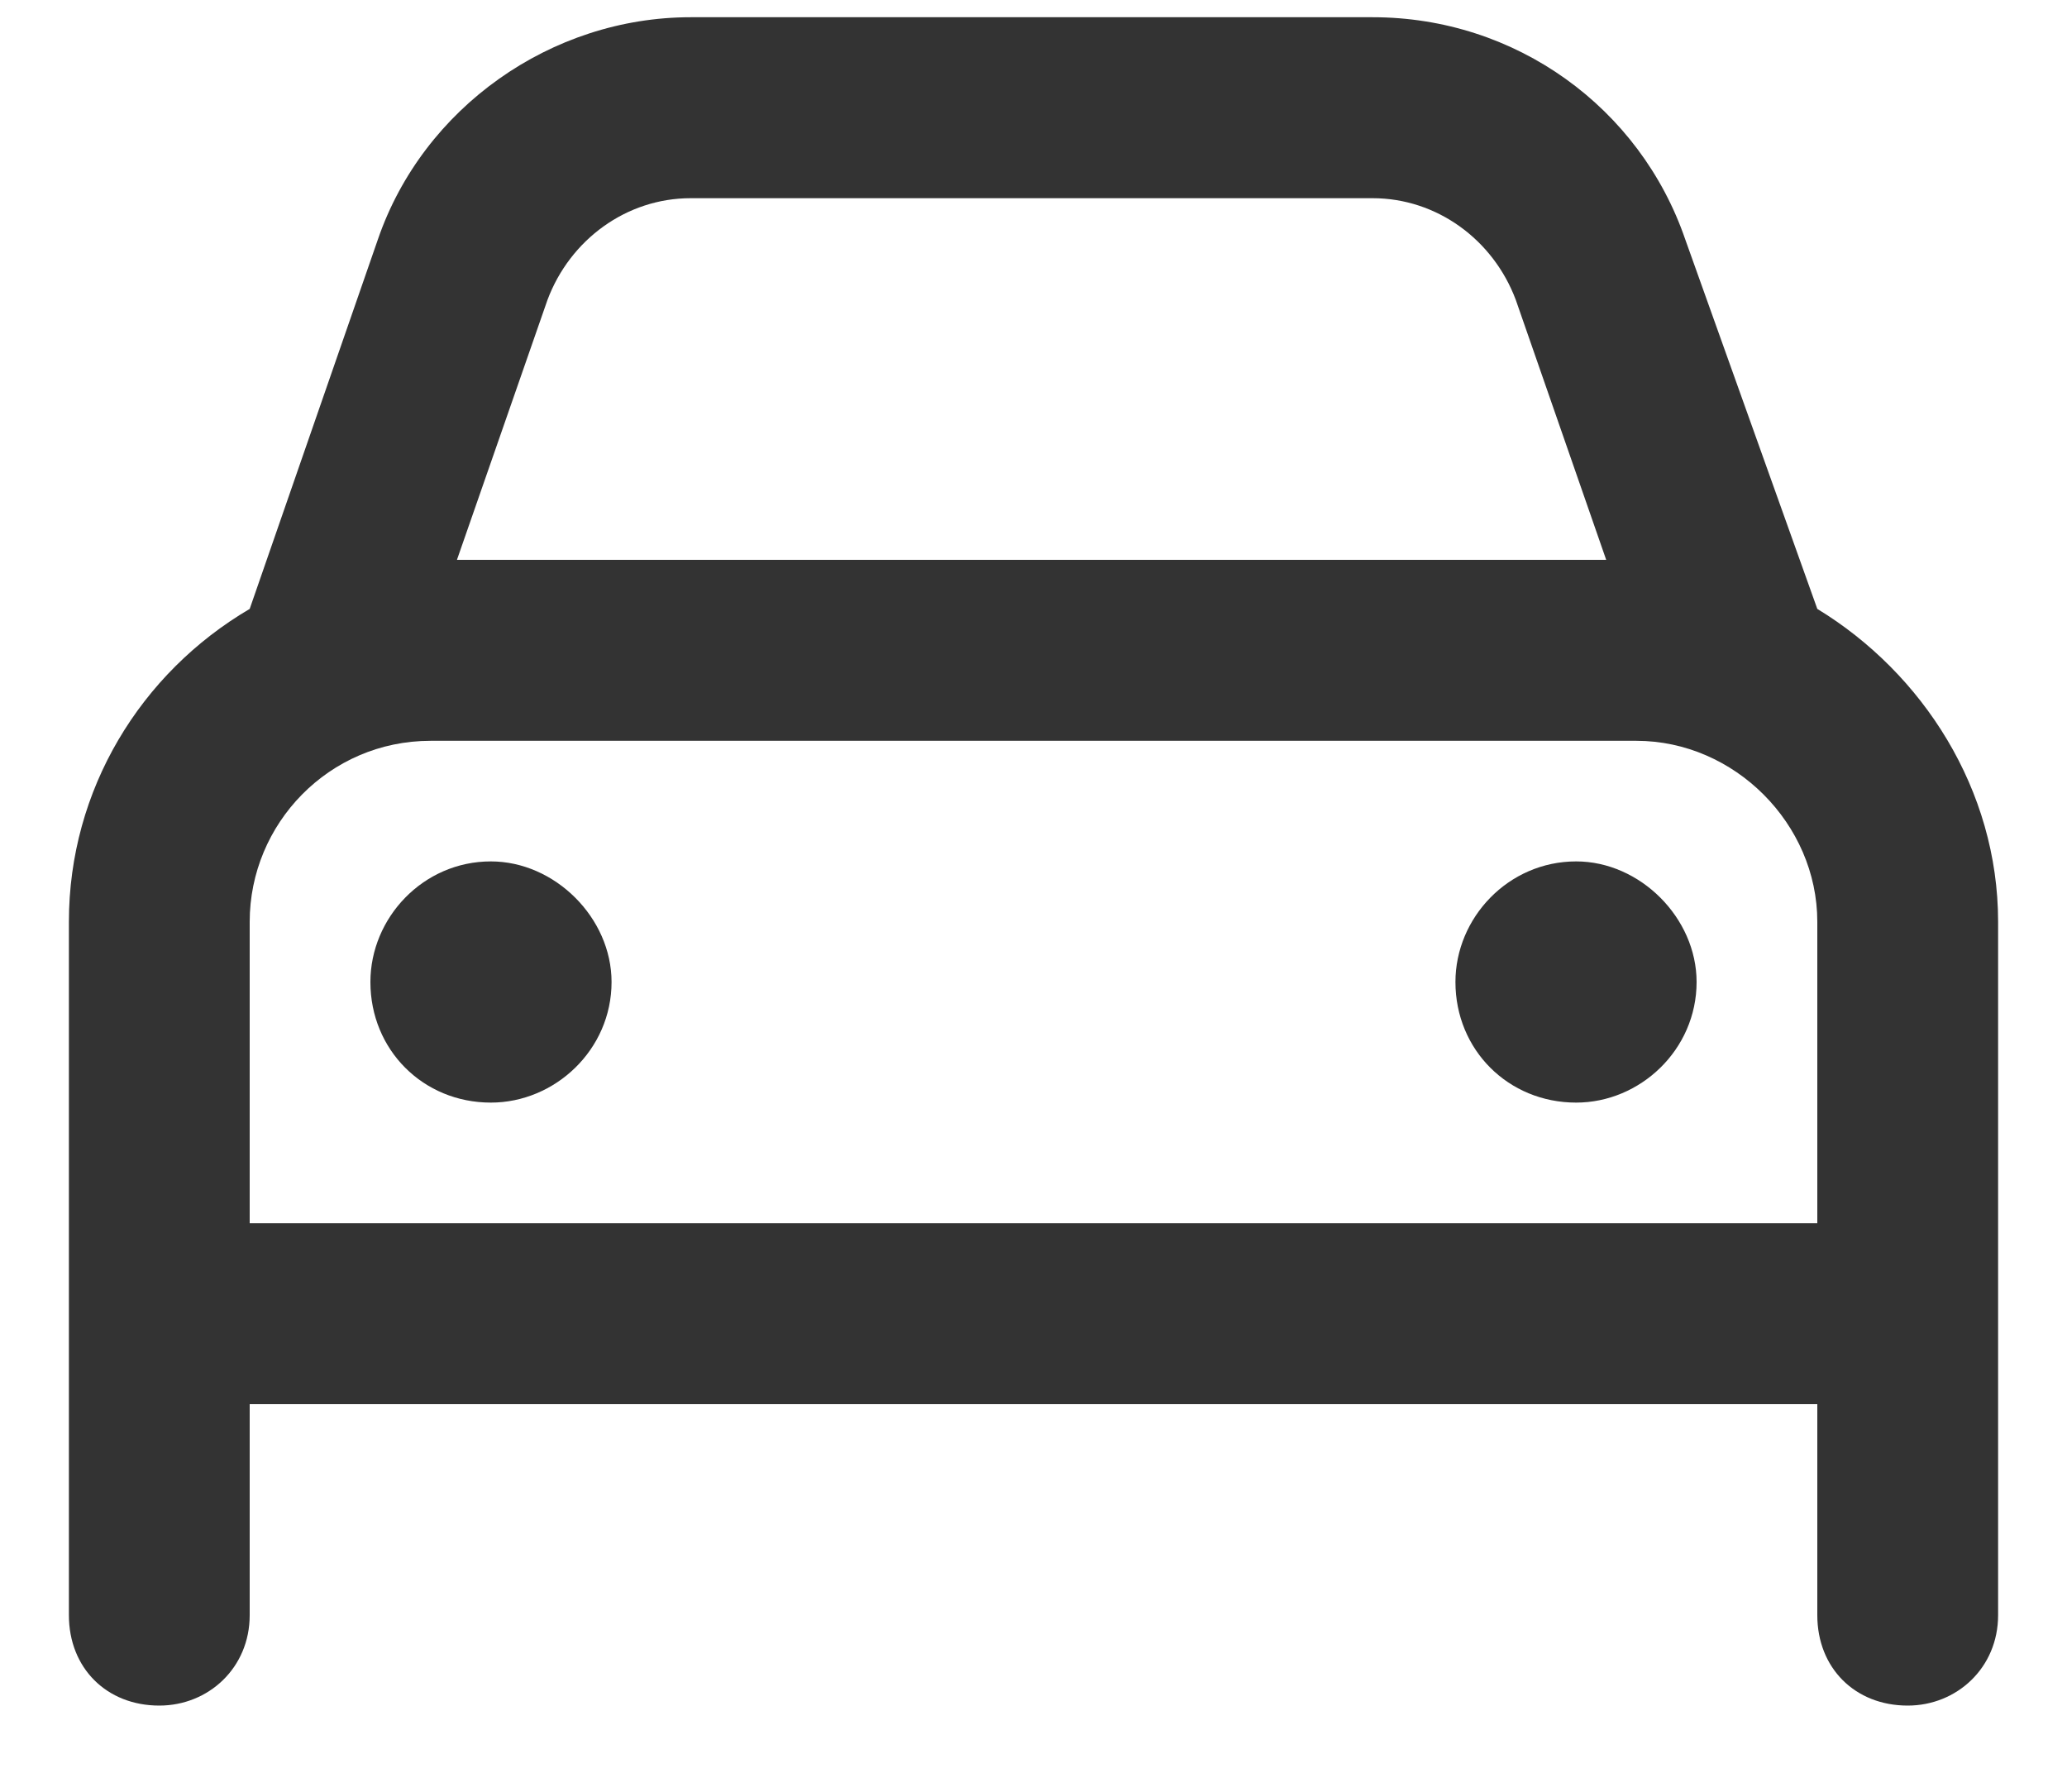 <svg width="15" height="13" viewBox="0 0 15 13" fill="none" xmlns="http://www.w3.org/2000/svg">
<path d="M3.973 2.176L3.316 4.062H11.656L11 2.176C10.836 1.738 10.426 1.438 9.961 1.438H5.012C4.547 1.438 4.137 1.738 3.973 2.176ZM1.812 4.418L2.742 1.738C3.07 0.781 4 0.125 5.012 0.125H9.961C11 0.125 11.902 0.781 12.23 1.738L13.188 4.418C13.953 4.883 14.5 5.73 14.5 6.688V8.875V10.188V11.719C14.5 12.102 14.199 12.375 13.844 12.375C13.461 12.375 13.188 12.102 13.188 11.719V10.188H1.812V11.719C1.812 12.102 1.512 12.375 1.156 12.375C0.773 12.375 0.5 12.102 0.5 11.719V10.188V8.875V6.688C0.5 5.73 1.02 4.883 1.812 4.418ZM11.875 5.375H3.125C2.387 5.375 1.812 5.977 1.812 6.688V8.875H13.188V6.688C13.188 5.977 12.586 5.375 11.875 5.375ZM3.562 6.25C4.027 6.25 4.438 6.66 4.438 7.125C4.438 7.617 4.027 8 3.562 8C3.07 8 2.688 7.617 2.688 7.125C2.688 6.66 3.07 6.25 3.562 6.25ZM10.562 7.125C10.562 6.66 10.945 6.25 11.438 6.25C11.902 6.25 12.312 6.66 12.312 7.125C12.312 7.617 11.902 8 11.438 8C10.945 8 10.562 7.617 10.562 7.125Z" fill="#333333"/>
</svg>
